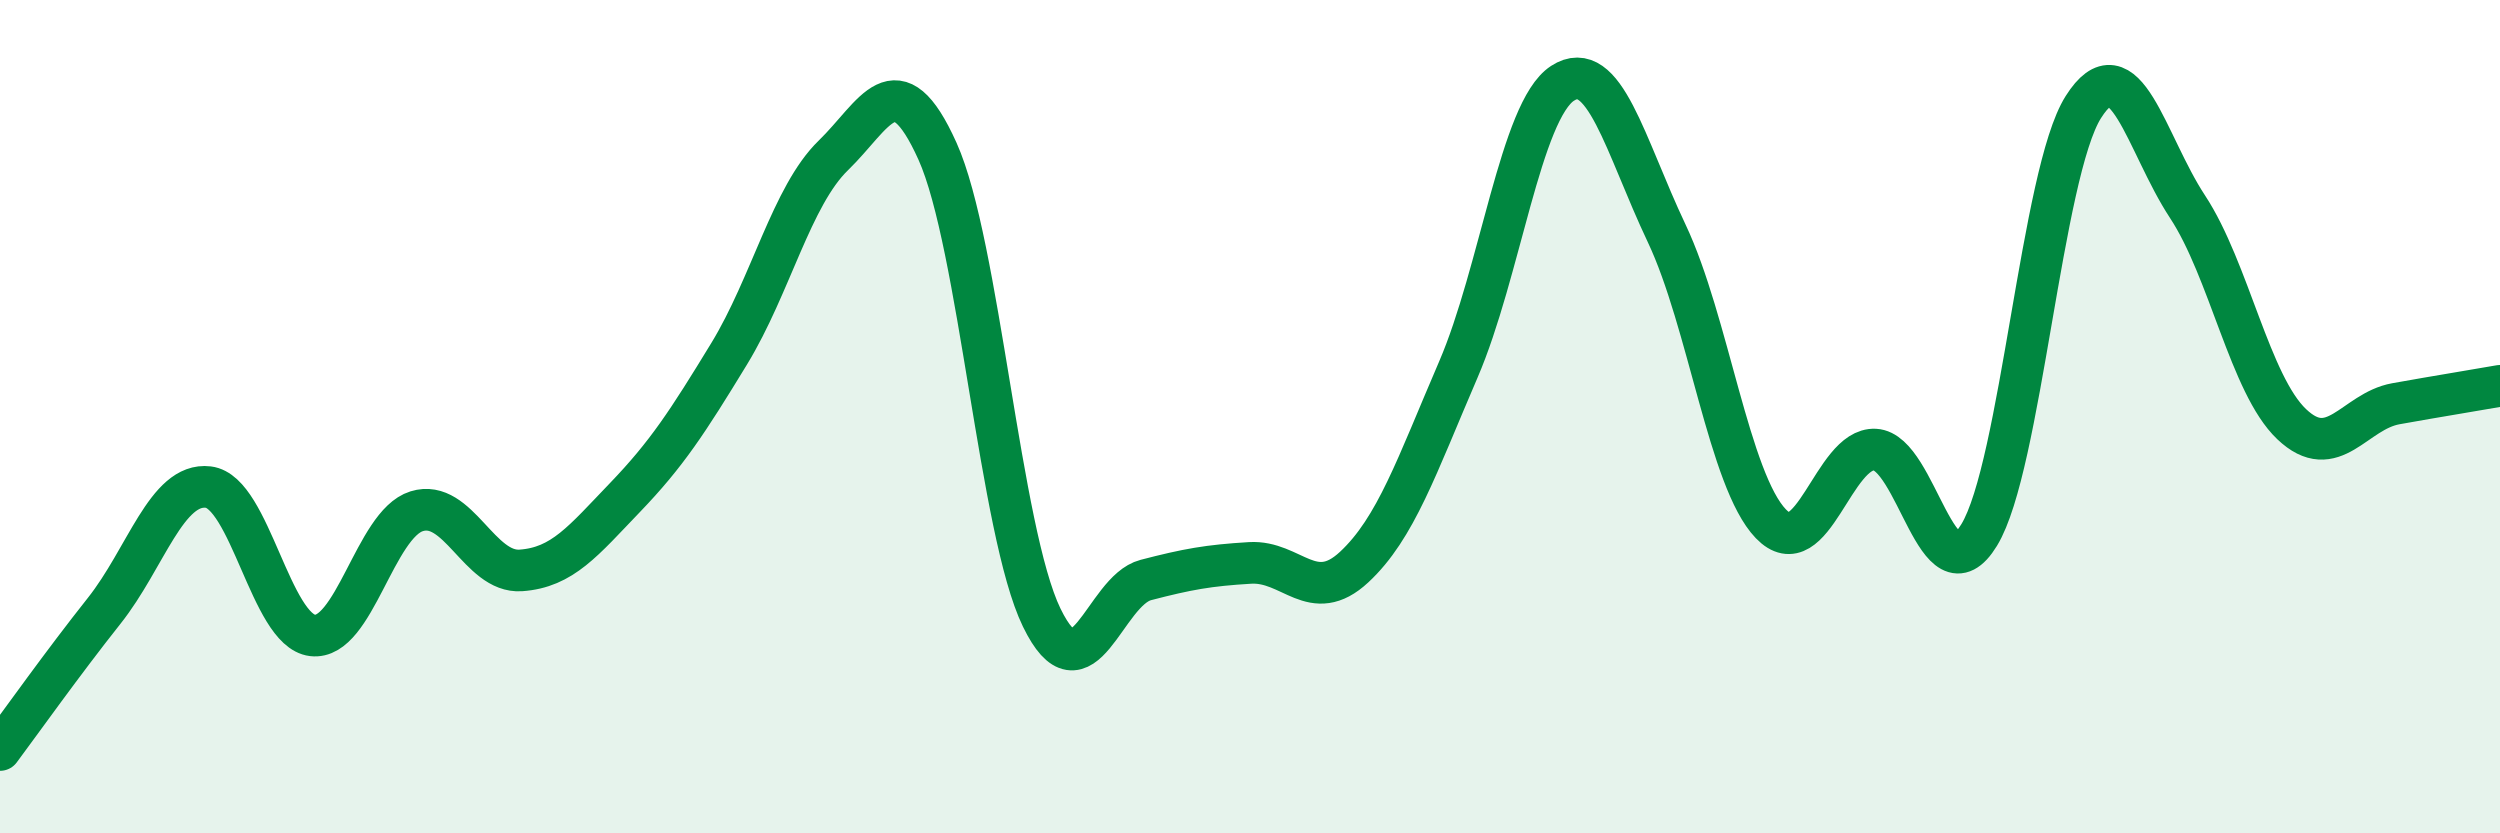 
    <svg width="60" height="20" viewBox="0 0 60 20" xmlns="http://www.w3.org/2000/svg">
      <path
        d="M 0,18 C 0.5,17.33 1.5,15.92 2.5,14.66 C 3.5,13.4 4,11.57 5,11.69 C 6,11.81 6.5,15.13 7.5,15.25 C 8.5,15.37 9,12.58 10,12.27 C 11,11.96 11.5,13.76 12.5,13.69 C 13.5,13.62 14,12.98 15,11.94 C 16,10.9 16.5,10.13 17.5,8.49 C 18.5,6.85 19,4.7 20,3.73 C 21,2.76 21.5,1.41 22.5,3.63 C 23.5,5.85 24,12.76 25,14.82 C 26,16.88 26.5,14.18 27.5,13.92 C 28.5,13.66 29,13.57 30,13.51 C 31,13.45 31.5,14.54 32.5,13.61 C 33.5,12.68 34,11.19 35,8.87 C 36,6.55 36.5,2.65 37.5,2 C 38.5,1.35 39,3.49 40,5.6 C 41,7.71 41.5,11.53 42.5,12.57 C 43.5,13.61 44,10.74 45,10.79 C 46,10.84 46.5,14.48 47.5,12.84 C 48.5,11.2 49,4.15 50,2.57 C 51,0.99 51.5,3.44 52.5,4.96 C 53.5,6.48 54,9.23 55,10.18 C 56,11.13 56.5,9.87 57.5,9.69 C 58.5,9.51 59.5,9.35 60,9.26L60 20L0 20Z"
        fill="#008740"
        opacity="0.1"
        stroke-linecap="round"
        stroke-linejoin="round"
      />
      <path
        d="M 0,18 C 0.5,17.33 1.5,15.92 2.5,14.66 C 3.5,13.4 4,11.57 5,11.69 C 6,11.81 6.5,15.13 7.5,15.25 C 8.5,15.37 9,12.58 10,12.27 C 11,11.96 11.5,13.76 12.5,13.69 C 13.5,13.62 14,12.98 15,11.94 C 16,10.9 16.5,10.13 17.5,8.49 C 18.5,6.85 19,4.7 20,3.73 C 21,2.76 21.5,1.41 22.5,3.63 C 23.5,5.85 24,12.76 25,14.82 C 26,16.88 26.5,14.18 27.5,13.92 C 28.5,13.66 29,13.57 30,13.51 C 31,13.45 31.5,14.54 32.5,13.61 C 33.5,12.68 34,11.19 35,8.87 C 36,6.55 36.5,2.65 37.5,2 C 38.5,1.35 39,3.49 40,5.6 C 41,7.71 41.5,11.53 42.5,12.57 C 43.5,13.61 44,10.74 45,10.79 C 46,10.84 46.5,14.48 47.5,12.84 C 48.5,11.2 49,4.15 50,2.57 C 51,0.99 51.5,3.44 52.5,4.96 C 53.5,6.48 54,9.23 55,10.18 C 56,11.13 56.5,9.87 57.5,9.69 C 58.5,9.51 59.5,9.35 60,9.26"
        stroke="#008740"
        stroke-width="1"
        fill="none"
        stroke-linecap="round"
        stroke-linejoin="round"
      />
    </svg>
  